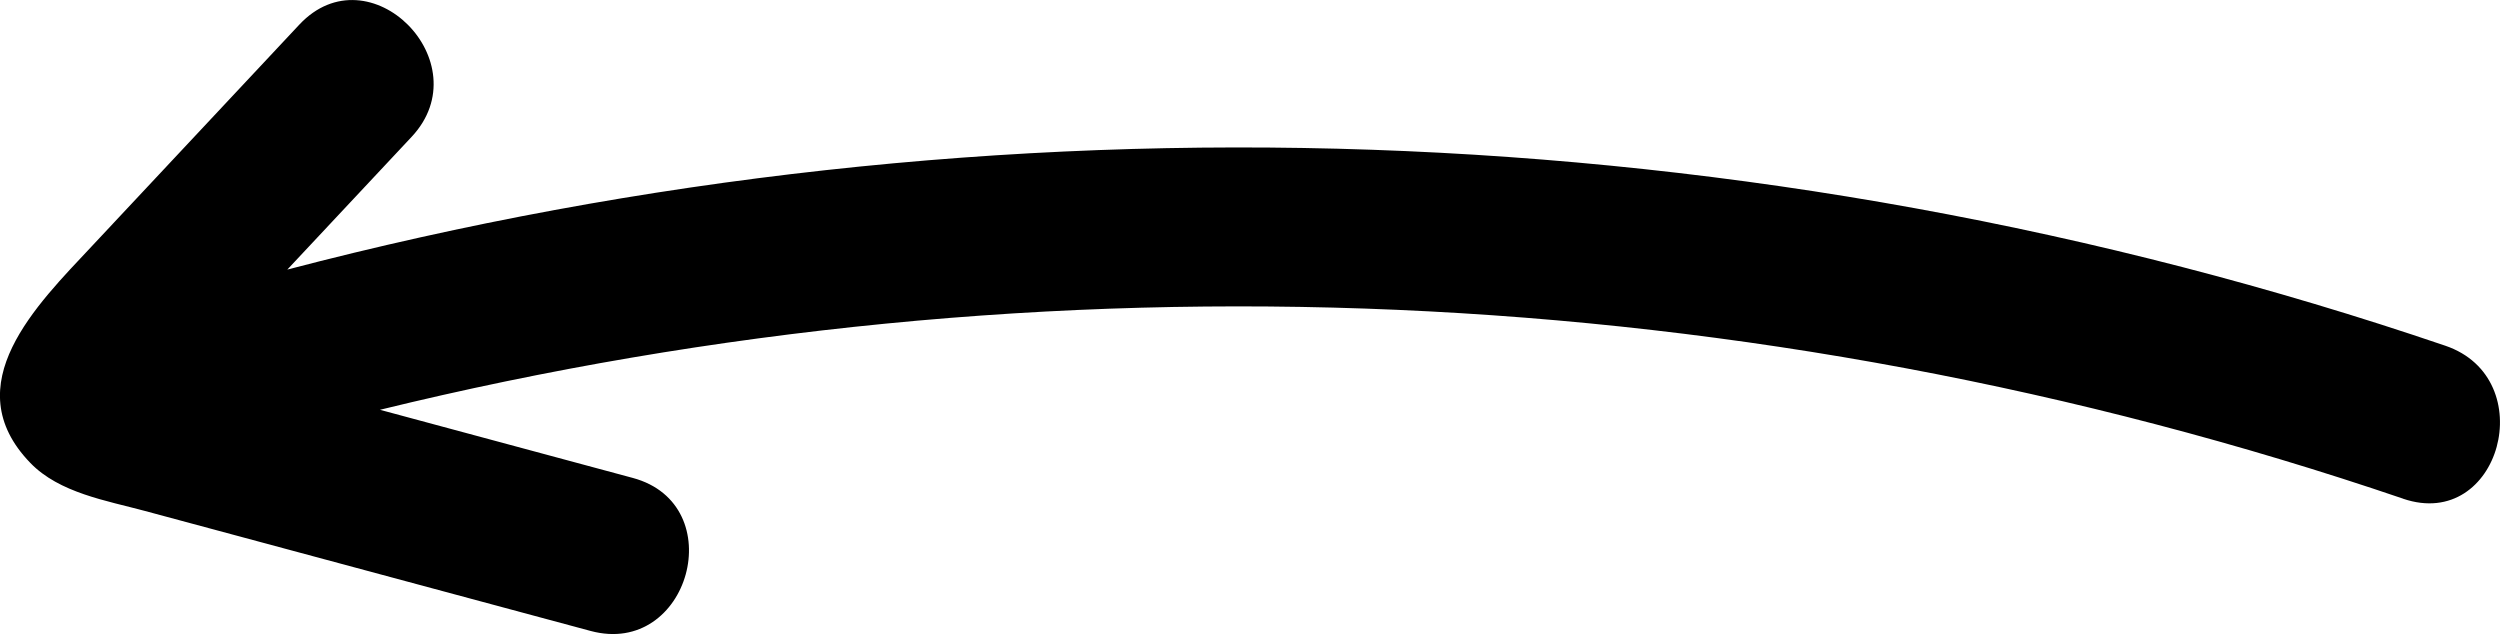<?xml version="1.0" encoding="UTF-8"?>
<svg id="Layer_2" data-name="Layer 2" xmlns="http://www.w3.org/2000/svg" viewBox="0 0 290.63 73.72">
  <defs>
    <style>
      .cls-1 {
        stroke-width: 0px;
      }
    </style>
  </defs>
  <g id="Hand_Drawn_Arrows" data-name="Hand Drawn Arrows">
    <path class="cls-1" d="M279.37,57.98c11.26,3.83,16.1-13.98,4.9-17.79C203.7,12.77,115.63,9.81,33.4,31.34c4.82-5.14,9.63-10.29,14.45-15.43,8.11-8.66-4.91-21.73-13.05-13.05-8.05,8.6-16.1,17.19-24.15,25.79-6.3,6.73-15.91,16.09-7.12,25.17,3.37,3.49,8.88,4.38,13.32,5.58,5.76,1.55,11.51,3.1,17.27,4.65,11.51,3.1,23.03,6.2,34.54,9.3,11.48,3.09,16.37-14.7,4.9-17.79-9.8-2.64-19.59-5.28-29.39-7.92,77.5-18.97,159.41-15.46,235.19,10.33Z"/>
  </g>
</svg>